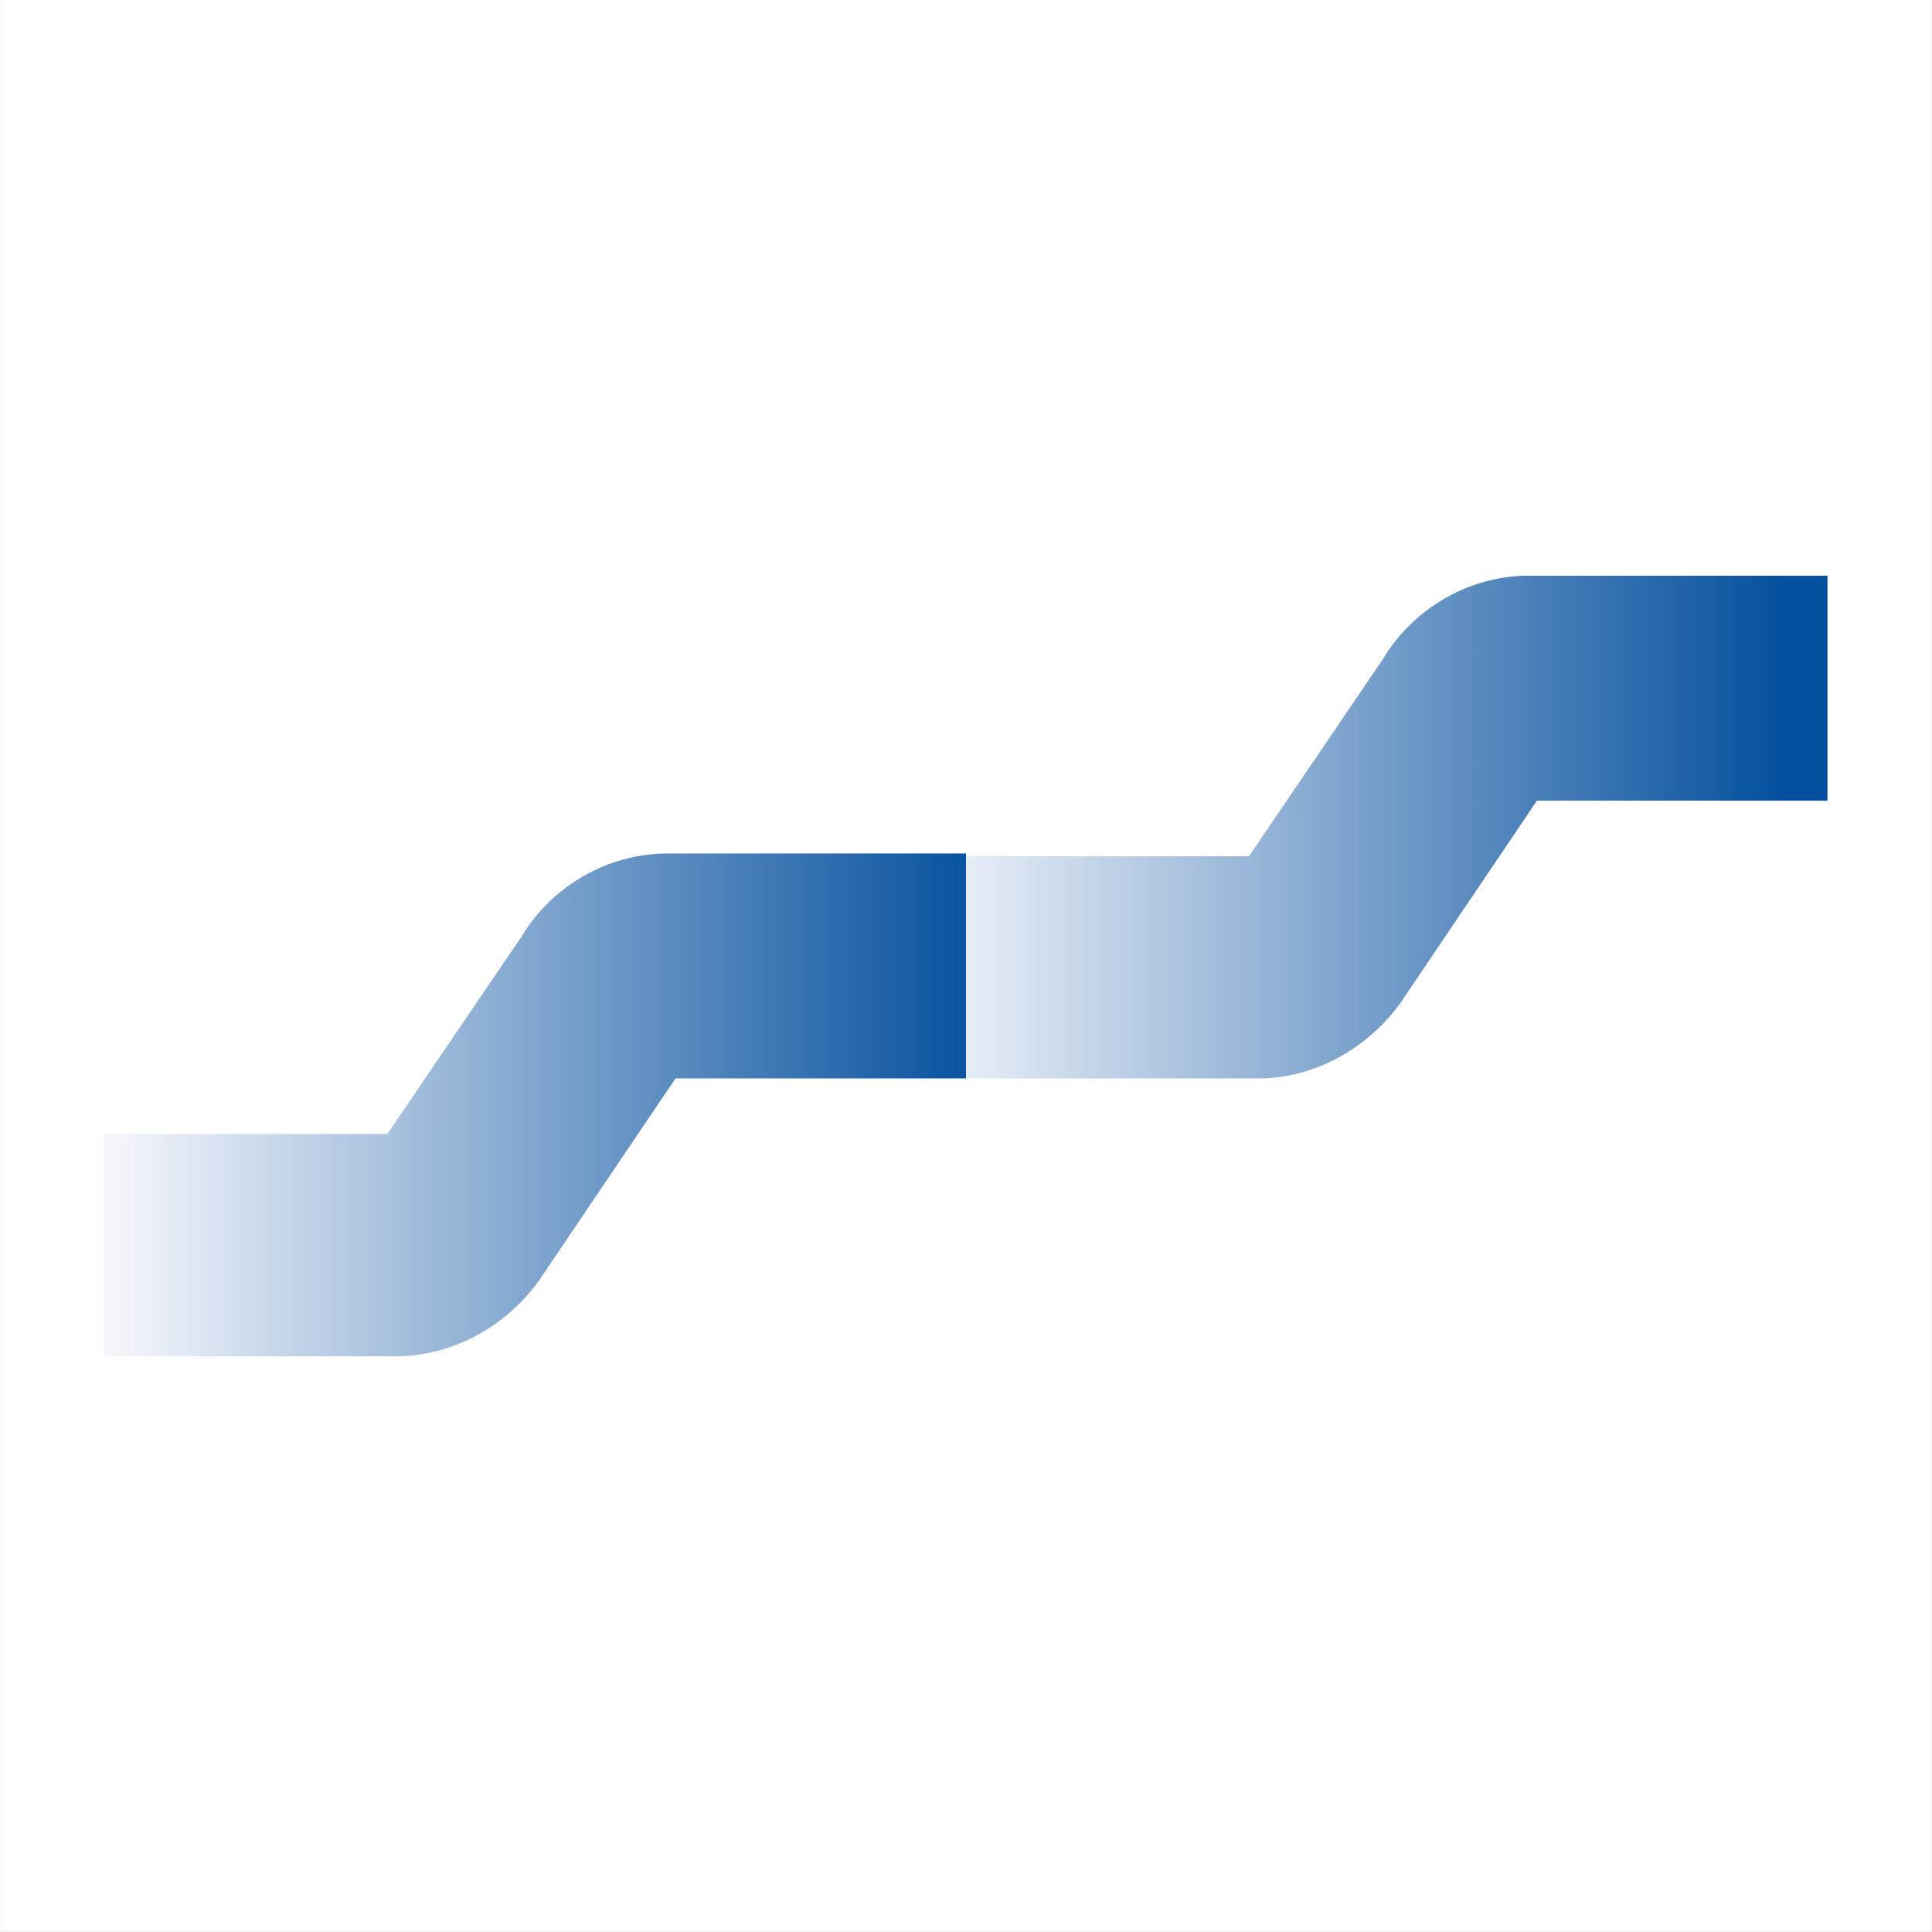 <?xml version="1.0" encoding="UTF-8"?><svg id="Ebene_1" xmlns="http://www.w3.org/2000/svg" width="64.27mm" height="64.27mm" xmlns:xlink="http://www.w3.org/1999/xlink" viewBox="0 0 182.17 182.18"><rect x="0" y="0" width="182.17" height="182.18" fill="#808080" stroke="none"/><defs><clipPath id="clippath"><path d="M62.97,80.48c-5.72,0-10.96,3.1-13.82,7.87l-12.63,18.58H9.84v20.97h27.4c5.48,0,10.48-2.86,13.58-7.15l12.87-19.06h27.4v-21.21h-28.11Z" fill="none"/></clipPath><clipPath id="clippath-1"><rect x="9.84" y="80.48" width="81.25" height="47.42" fill="none"/></clipPath><linearGradient id="Unbenannter_Verlauf_2" x1="-1475.19" y1="105.84" x2="-1470.16" y2="105.84" gradientTransform="translate(-23673.11 1809.13) rotate(-180) scale(16.11)" gradientUnits="userSpaceOnUse"><stop offset="0" stop-color="#05509e"/><stop offset="1" stop-color="#f3f5fb"/></linearGradient><clipPath id="clippath-2"><path d="M144.22,54.28c-5.72,0-10.96,3.1-13.82,7.87l-12.63,18.59h-26.68v20.97h27.39c5.48,0,10.49-2.86,13.58-7.15l12.86-19.06h27.4v-21.21h-28.11Z" fill="none"/></clipPath><clipPath id="clippath-3"><rect x="91.09" y="54.28" width="81.24" height="47.42" fill="none"/></clipPath><linearGradient id="Unbenannter_Verlauf_2-2" x1="-1479.6" y1="107.47" x2="-1474.57" y2="107.47" gradientTransform="translate(-23668.49 1809.7) rotate(-180) scale(16.11)" xlink:href="#Unbenannter_Verlauf_2"/></defs><rect y="0" width="182.17" height="182.17" fill="#fff"/><g clip-path="url(#clippath)"><g clip-path="url(#clippath-1)"><rect x="9.84" y="80.48" width="81.25" height="47.41" fill="url(#Unbenannter_Verlauf_2)"/></g></g><g clip-path="url(#clippath-2)"><g clip-path="url(#clippath-3)"><rect x="91.09" y="54.28" width="81.24" height="47.41" fill="url(#Unbenannter_Verlauf_2-2)"/></g></g></svg>